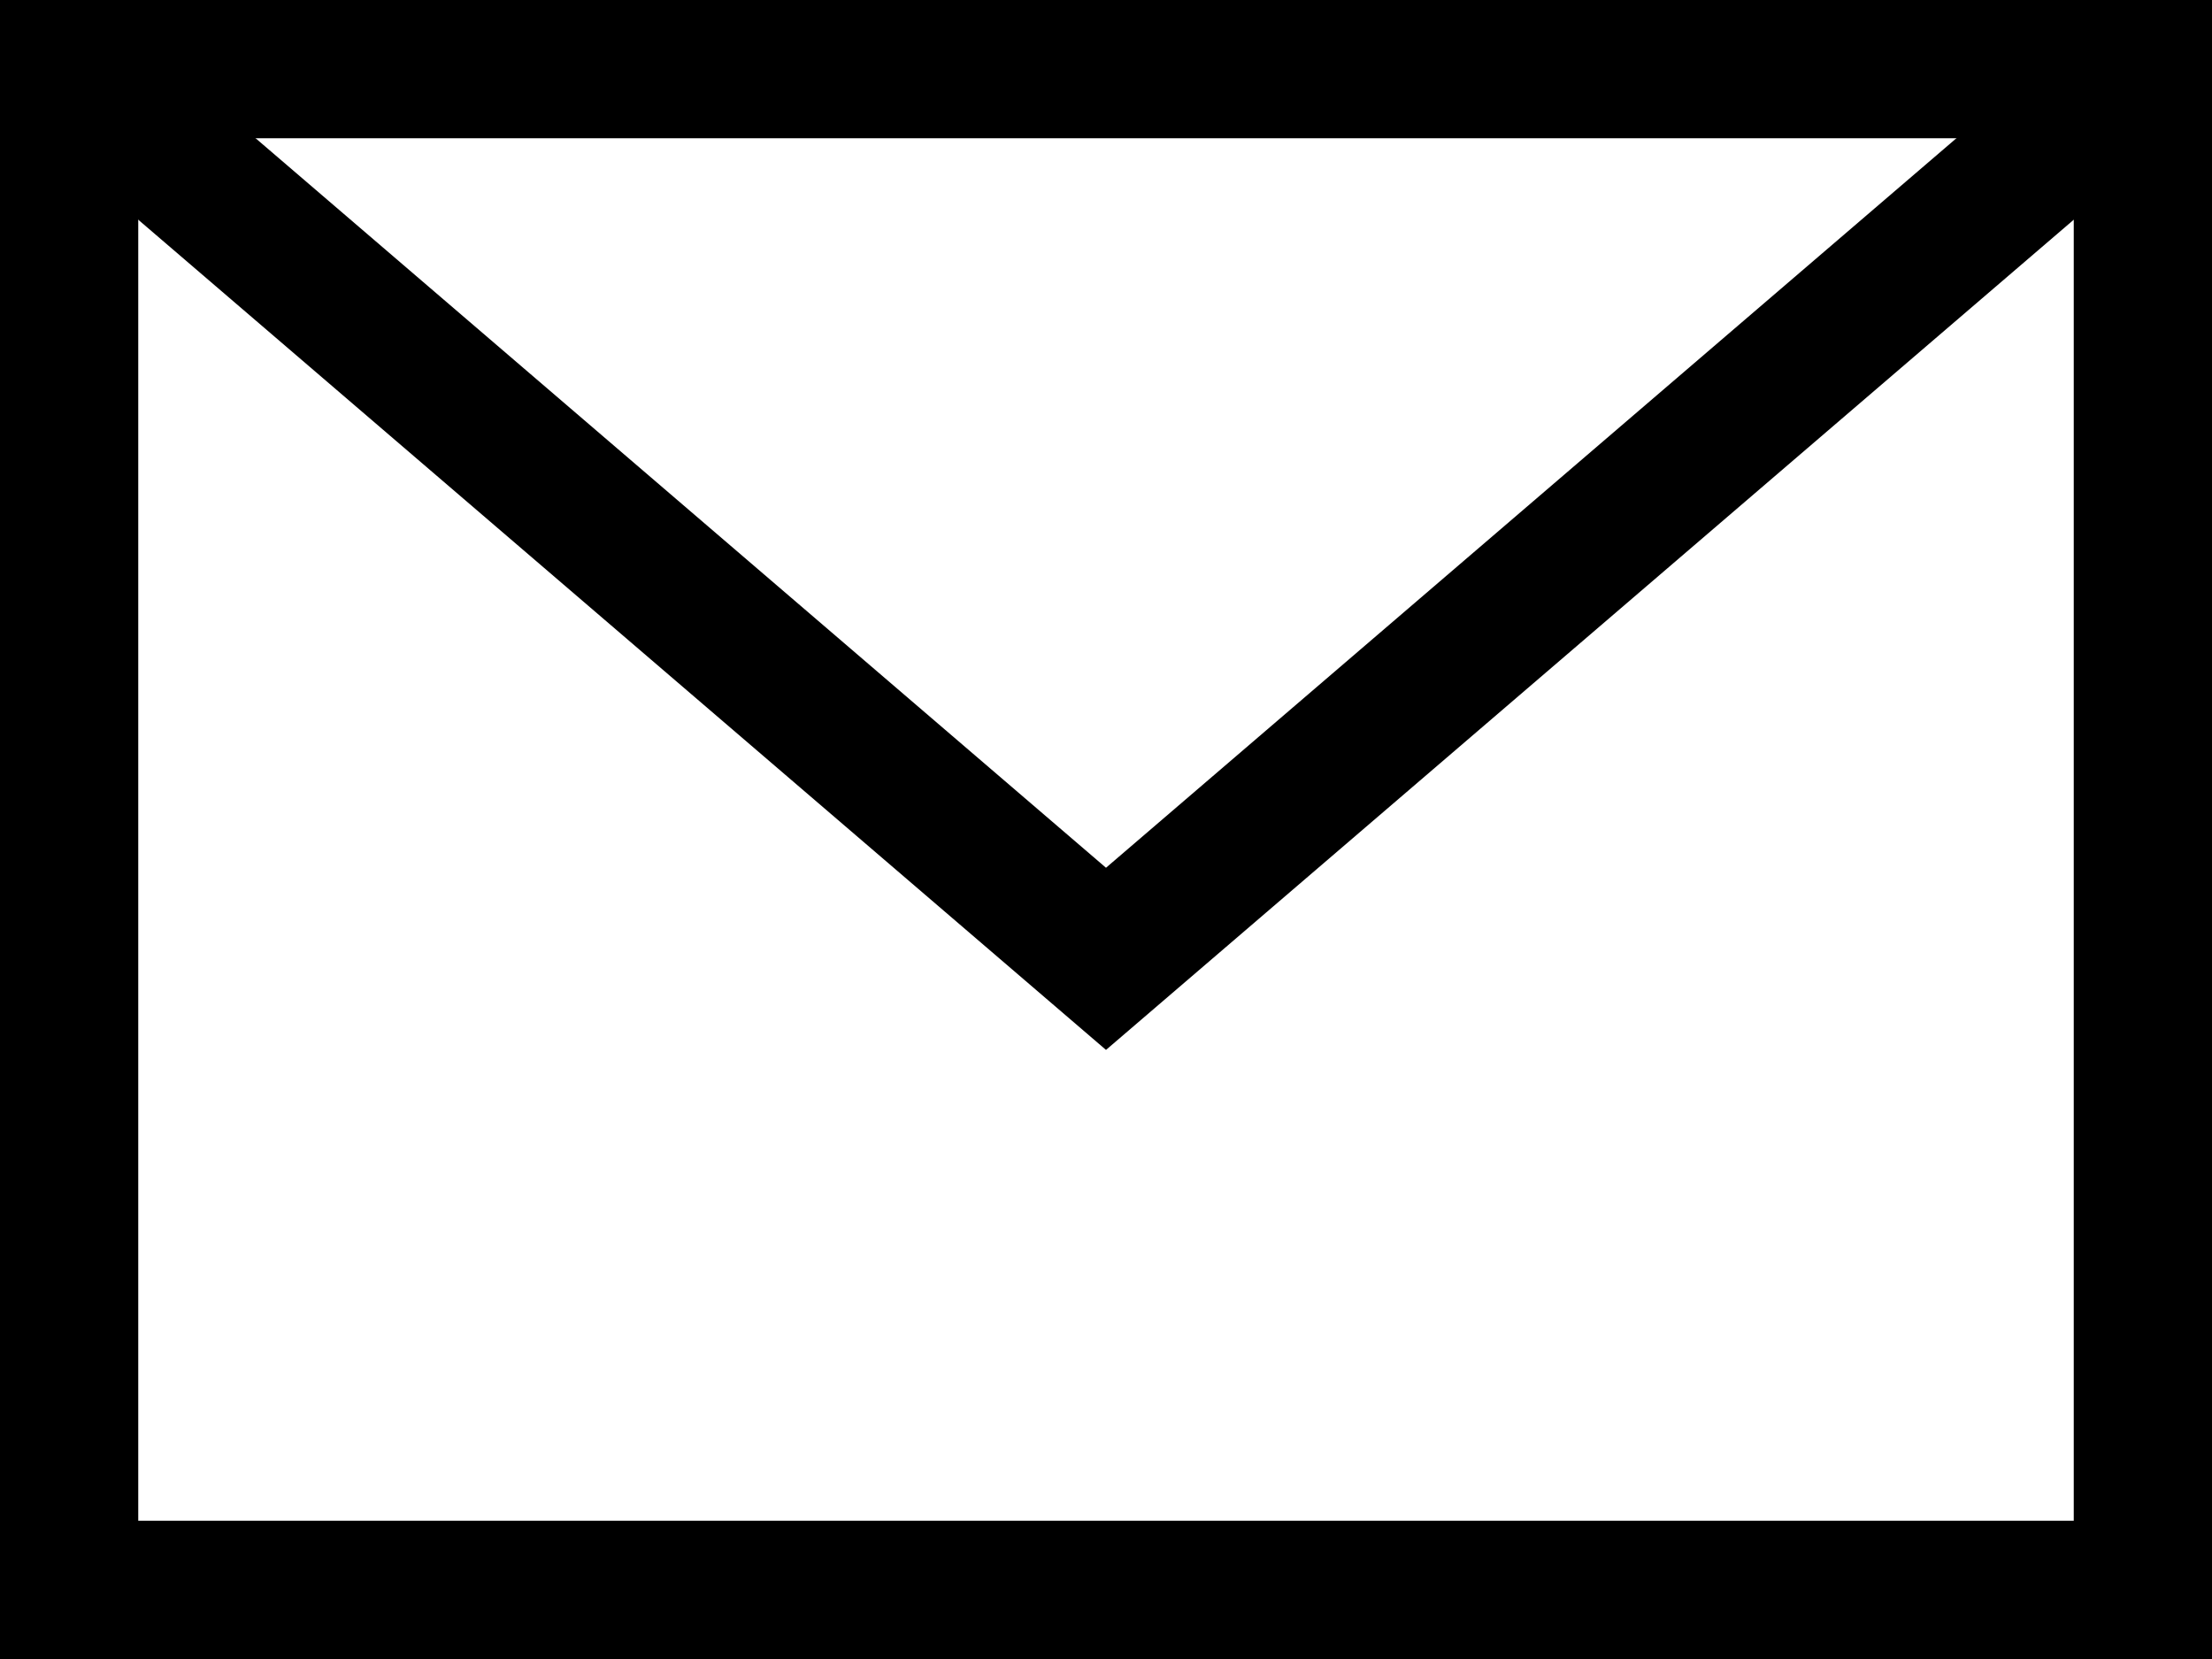 <svg width="32" height="24" viewBox="0 0 32 24" fill="none" xmlns="http://www.w3.org/2000/svg">
<g id="mail">
<g id="Rechteck 714">
<path id="Vector" d="M31 1H1V23H31V1Z" stroke="black" stroke-width="2"/>
</g>
<path id="Pfad 1062" d="M31.076 0.938L16 13.871L0.924 0.938" stroke="black" stroke-width="2"/>
</g>
</svg>
